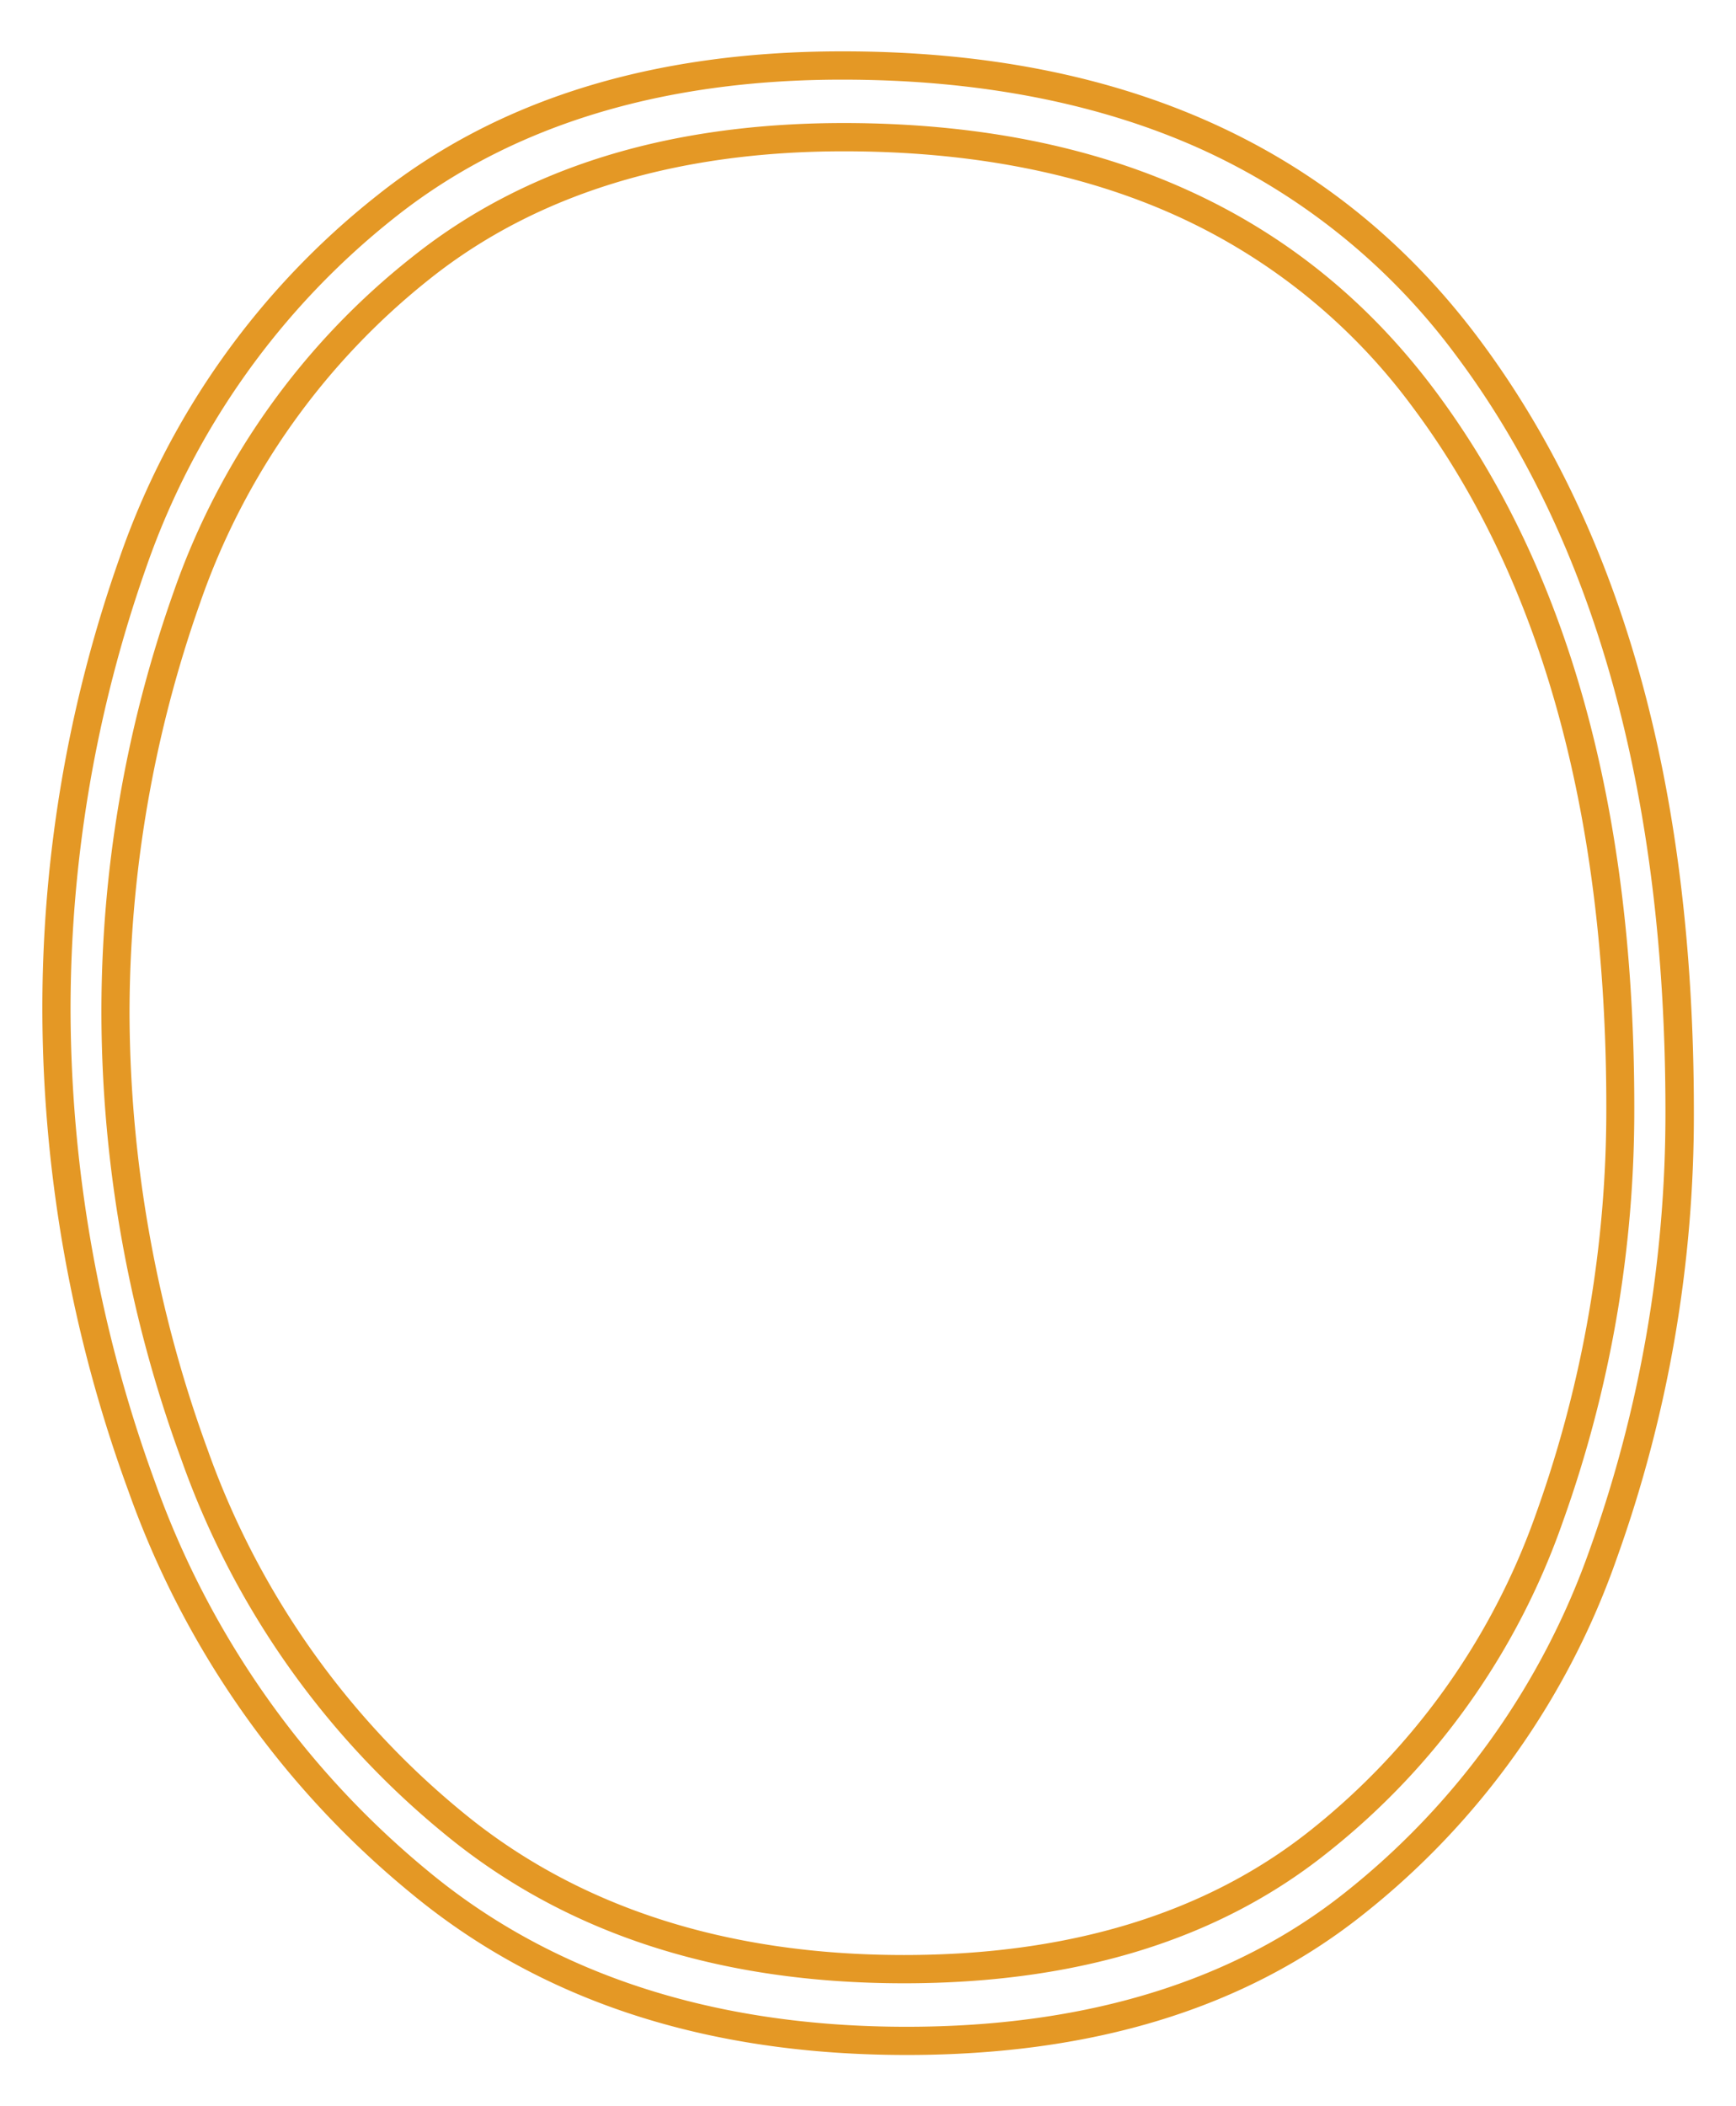 <svg id="Layer_1" data-name="Layer 1" xmlns="http://www.w3.org/2000/svg" viewBox="0 0 234 283.84"><defs><style>.cls-1{fill:#e49825}</style></defs><path class="cls-1" d="M113.77 20.39c17 0 32 2.91 44.72 8.65a81.17 81.17 0 0 1 31.88 25.76c17.35 23.17 26.15 54.93 26.15 94.39a161.28 161.28 0 0 1-9.46 54.75 94.68 94.68 0 0 1-30.54 42.8c-14 11.09-32.34 16.71-54.67 16.71-24.1 0-44.19-6.54-59.73-19.44A111.26 111.26 0 0 1 28 195.39a172.73 172.73 0 0 1-10.54-58.6A166.22 166.22 0 0 1 27 81.16a95.68 95.68 0 0 1 31-43.63c14.31-11.37 33.07-17.14 55.75-17.14m0-3.81q-35.52 0-58.12 18a99 99 0 0 0-32.27 45.31 169.32 169.32 0 0 0-9.69 56.9 175.6 175.6 0 0 0 10.77 59.88 114.43 114.43 0 0 0 35.25 50.27q24.48 20.32 62.16 20.32 35 0 57-17.54a98 98 0 0 0 31.75-44.49 164.36 164.36 0 0 0 9.69-56q0-60.73-26.91-96.67t-79.61-35.98"/><path class="cls-1" d="M113.52 10.73c18.3 0 34.55 3.14 48.29 9.33a88 88 0 0 1 34.46 27.84c18.72 25 28.22 59.28 28.22 101.85a174.14 174.14 0 0 1-10.21 59.07 102.37 102.37 0 0 1-33 46.23c-15.09 12-35 18.07-59.08 18.07-26 0-47.73-7.07-64.52-21a120.12 120.12 0 0 1-36.82-52.5 186.55 186.55 0 0 1-11.35-63.23 179.48 179.48 0 0 1 10.22-60 103.32 103.32 0 0 1 33.56-47.14C68.75 17 89 10.73 113.52 10.73m0-3.81q-38.25 0-62.6 19.35a106.71 106.71 0 0 0-34.78 48.84 182.28 182.28 0 0 0-10.43 61.28A189.31 189.31 0 0 0 17.3 200.9a123.32 123.32 0 0 0 38 54.14q26.37 21.89 66.95 21.88 37.67 0 61.44-18.89a105.59 105.59 0 0 0 34.2-47.92 176.94 176.94 0 0 0 10.43-60.36q0-65.41-29-104.13t-85.8-38.7"/></svg>